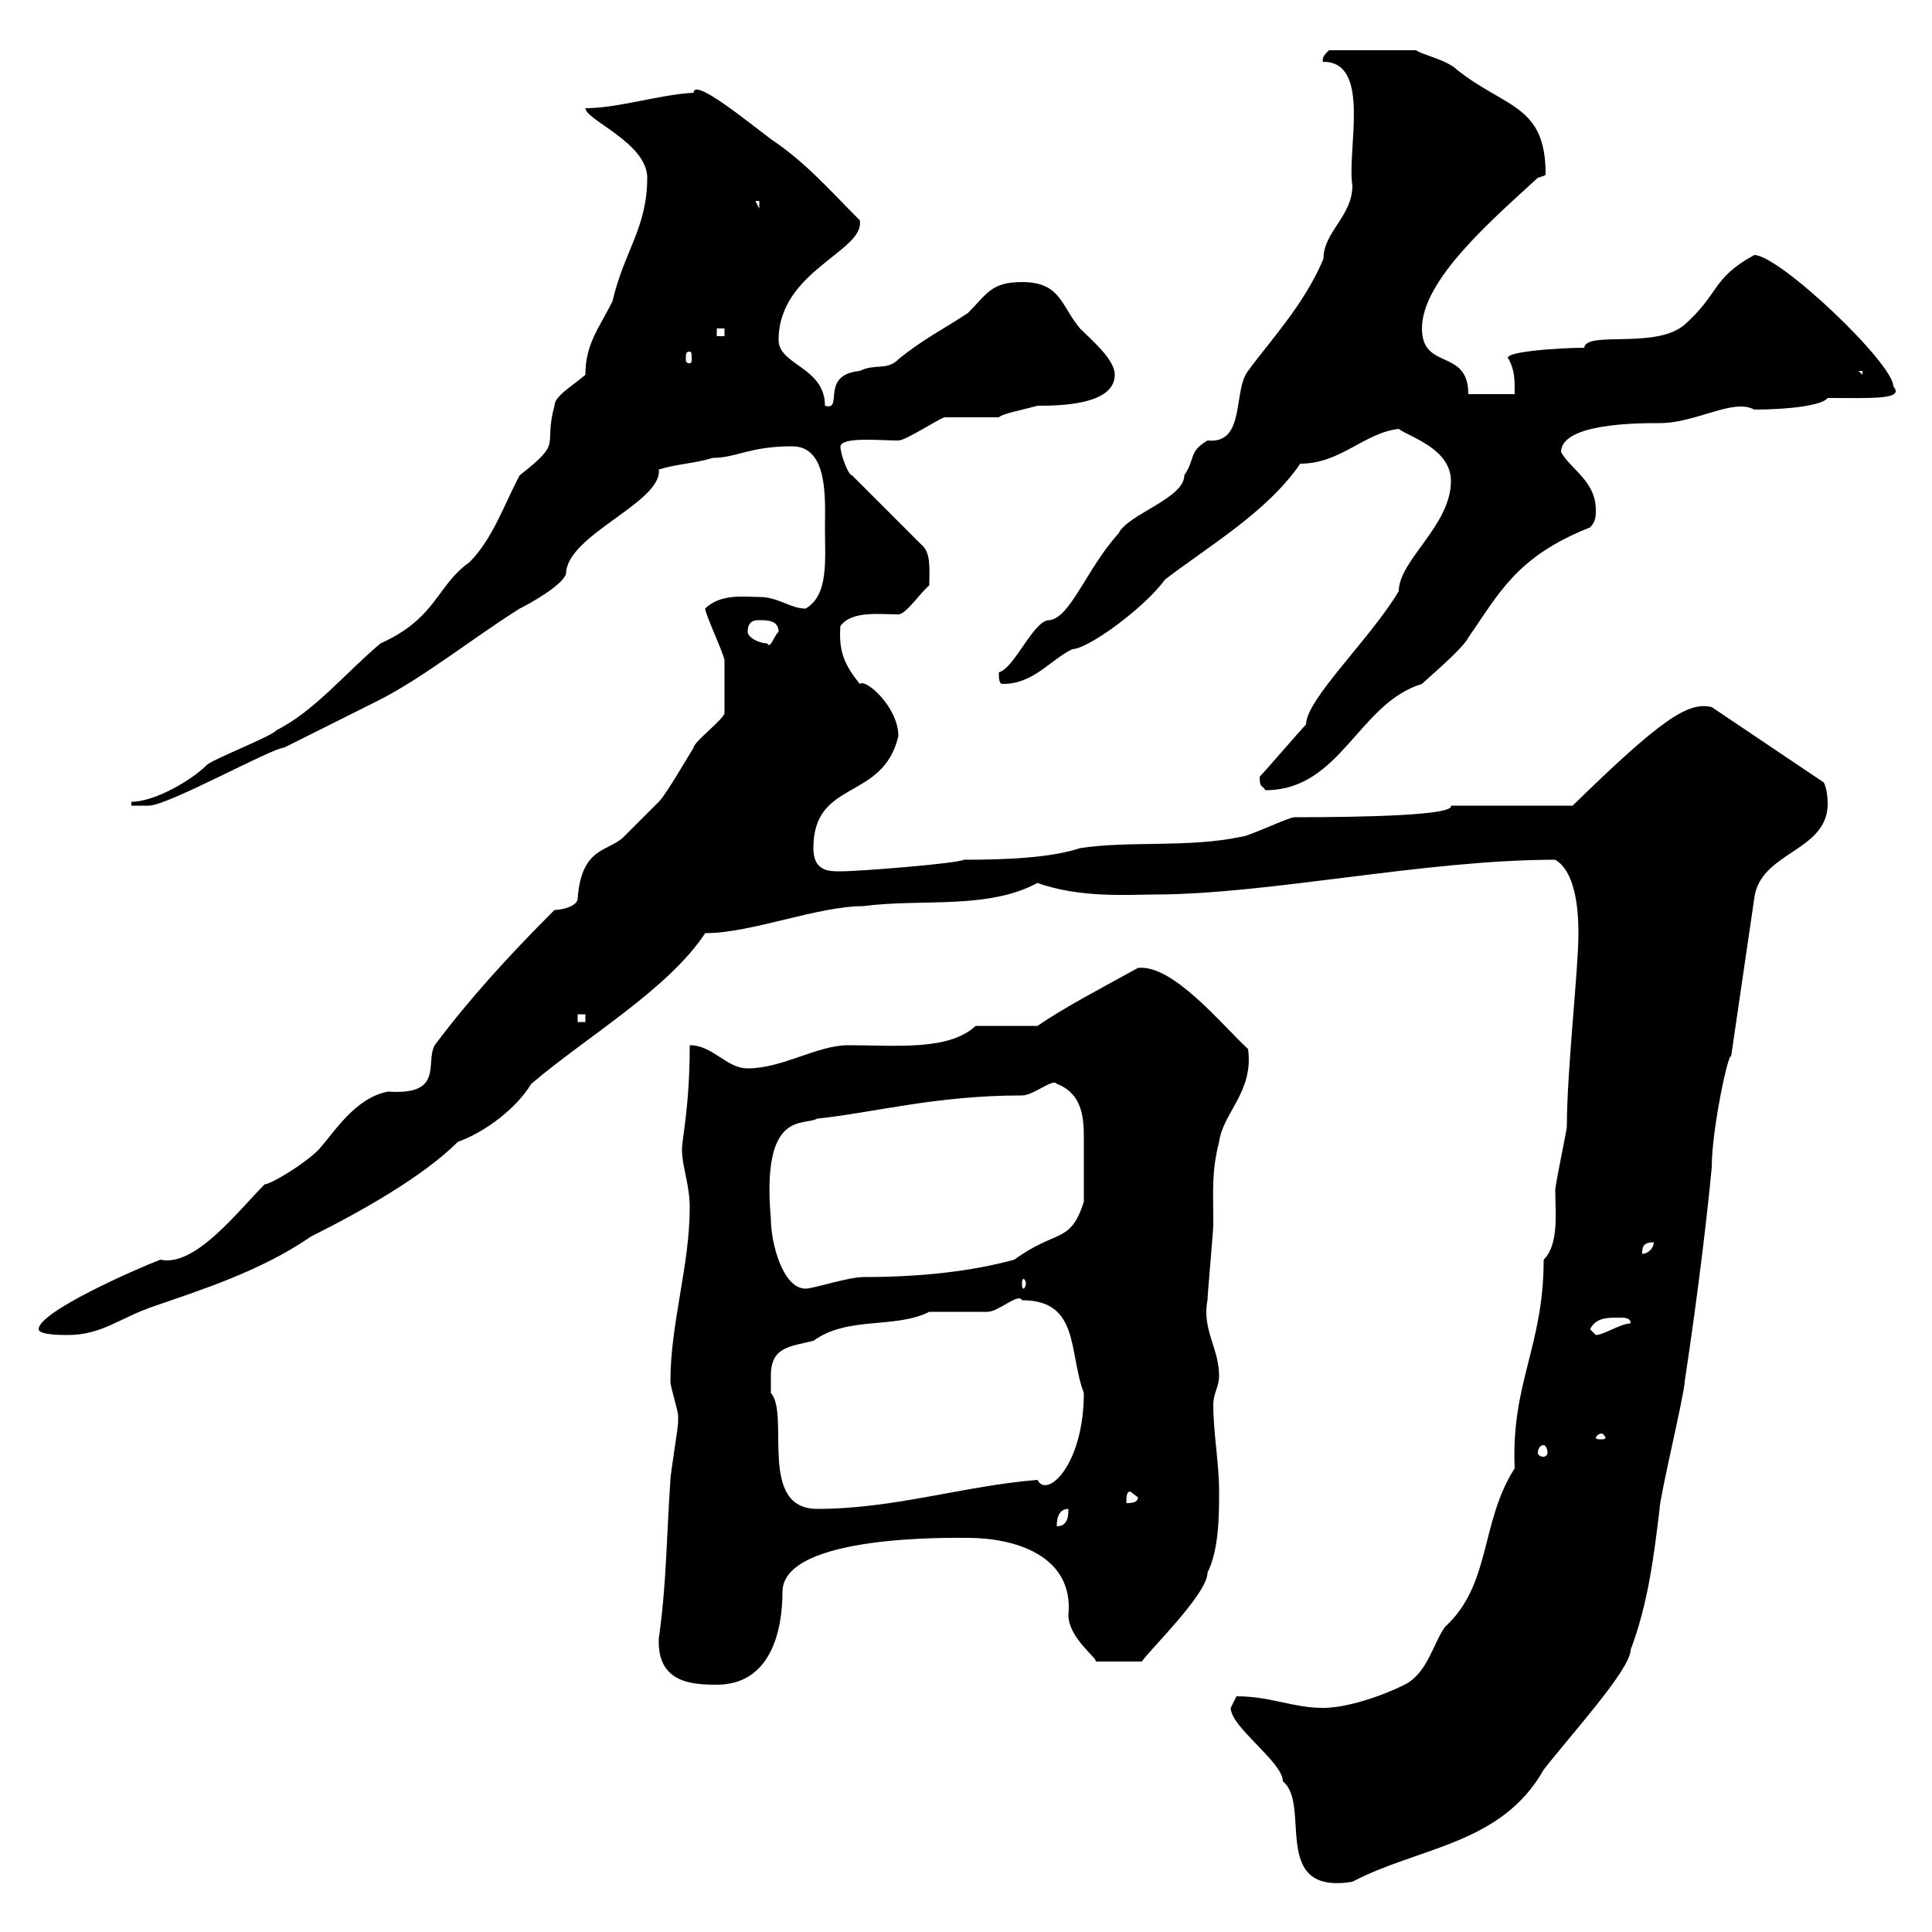 <svg xmlns="http://www.w3.org/2000/svg" xmlns:xlink="http://www.w3.org/1999/xlink" width="300" height="300"><path d="M191.10 265.20C191.10 268.20 199.20 273.60 199.20 276.60C203.70 280.20 197.10 294.30 210 292.20C220.20 286.80 233.10 286.50 239.70 274.80C243.90 269.40 253.20 259.20 253.20 256.20C255.90 249 256.80 241.80 257.70 234.30C257.70 232.50 261.60 216.30 261.60 214.50C263.70 200.70 265.20 187.80 265.80 181.20C265.80 175.20 268.50 162.90 268.80 164.10L272.40 139.50C273.30 132.30 283.50 132.30 283.80 125.10C283.80 124.50 283.80 122.70 283.20 121.50L265.80 109.80C262.20 108.90 258 111.60 244.20 125.10L225.30 125.10C225.90 126.60 211.80 126.90 201 126.90C200.10 126.90 193.80 129.90 192.90 129.90C184.50 131.70 175.50 130.50 167.70 131.70C163.20 133.20 156.30 133.50 149.70 133.50C148.50 134.10 133.50 135.30 130.50 135.30C128.70 135.30 126.30 135.30 126.30 131.70C126.30 120.90 137.10 124.50 139.50 114.30C139.50 109.80 134.40 105.30 133.50 106.20C131.10 103.20 130.20 101.10 130.50 97.20C132.30 94.80 136.50 95.40 139.50 95.40C140.70 95.40 143.10 91.80 144.30 90.90C144.30 88.50 144.60 85.80 143.10 84.60L132.30 73.80C131.70 73.80 130.50 70.50 130.50 69.30C130.80 67.80 136.50 68.40 139.50 68.40C140.70 68.40 146.10 64.80 146.70 64.80C147.90 64.80 153.90 64.80 155.10 64.80C155.70 64.20 159 63.60 161.10 63C164.10 63 173.10 63 173.10 58.20C173.10 55.80 169.50 52.80 167.70 51C164.70 47.40 164.70 43.80 158.70 43.80C153.90 43.80 153.30 45.60 150.30 48.60C146.70 51 143.10 52.80 139.50 55.80C137.70 57.60 135.90 56.40 133.50 57.60C127.20 58.20 131.10 63.90 128.10 63C128.10 57 120.90 56.70 120.90 52.80C120.90 42 134.40 39 133.50 34.20C128.70 29.40 125.10 25.20 119.70 21.60C116.10 18.90 107.70 12 107.70 14.40C102.30 14.70 96 16.80 90.90 16.80C90.90 18.60 100.50 22.20 100.50 27.60C100.50 35.40 96.90 39 95.10 46.80C93 51 90.90 53.40 90.90 58.20C88.80 60 86.10 61.50 86.10 63C84.30 69.60 87.60 68.40 80.70 73.80C78.30 78.30 76.50 83.70 72.90 87.30C67.80 90.90 67.80 96 59.10 99.90C53.70 104.40 48.90 110.40 42.90 113.40C42.30 114.30 33 117.90 32.10 118.80C29.70 121.20 24 124.50 20.40 124.50L20.40 125.10L23.10 125.10C26.10 125.10 42.30 116.10 44.10 116.10C45.90 115.20 56.70 109.80 58.50 108.90C65.70 105.30 73.50 99 80.70 94.50C82.50 93.60 87.30 90.90 87.90 89.10C87.90 83.10 102.90 78 102.30 72.90C105.30 72 107.70 72 110.70 71.10C114.30 71.10 116.40 69.30 123 69.30C128.70 69.30 128.10 77.70 128.10 81.90C128.10 87 128.70 92.40 125.10 94.50C122.70 94.50 120.90 92.70 117.90 92.70C115.80 92.70 111.90 92.10 109.50 94.50C109.50 95.40 112.50 101.70 112.50 102.60C112.50 103.80 112.50 108.90 112.50 110.70C112.50 111.60 107.70 115.20 107.70 116.10C107.10 117 103.50 123.30 102.30 124.50C101.70 125.10 98.10 128.70 96.90 129.90C94.50 132.30 90.30 131.40 89.70 139.50C89.70 140.70 87.30 141.30 86.10 141.30C78.90 148.50 72.90 155.10 67.50 162.30C66 165 69 170.10 60.30 169.50C55.20 170.40 51.90 175.80 49.50 178.50C47.10 180.90 42 183.90 41.10 183.90C36.90 188.10 30.30 196.80 24.90 195.60C21 197.10 6 203.70 6 206.40C6 207.30 9.60 207.30 10.50 207.30C15.90 207.30 18.60 204.60 24 202.80C30.90 200.40 40.50 197.40 48.30 192C56.10 188.10 65.70 182.70 71.10 177.30C75.30 175.80 80.10 172.20 82.50 168.30C90.90 161.10 103.80 153.60 109.50 144.90C116.70 144.90 126.90 140.70 134.10 140.70C143.10 139.50 153.30 141.30 161.10 137.10C167.70 139.50 175.50 138.90 179.10 138.90C197.10 138.90 221.10 133.50 241.50 133.50C244.50 135.30 245.10 140.70 245.10 144.90C245.10 150.60 243.30 166.20 243.30 174.90C243.30 175.50 241.50 183.90 241.50 184.80C241.50 188.40 242.10 193.20 239.70 195.60C239.70 209.10 234.60 214.80 235.20 228C229.80 236.40 231.60 246 224.40 252.60C222.60 255 221.70 259.80 218.10 261.60C214.50 263.40 209.10 265.20 205.50 265.20C200.70 265.20 197.40 263.40 192 263.40C192 263.40 191.10 265.20 191.10 265.20ZM102.30 254.40C102 261.30 107.40 261.60 111.30 261.60C119.70 261.60 121.50 253.20 121.50 247.20C121.50 238.20 148.20 238.80 150.30 238.80C157.50 238.80 166.80 241.50 165.90 250.80C165.90 254.40 170.70 257.70 170.10 258L177.30 258C178.50 256.20 187.50 247.50 187.50 244.20C189.30 240.60 189.30 235.20 189.30 231.60C189.30 227.10 188.40 222.60 188.40 218.10C188.40 216.30 189.30 215.40 189.30 213.60C189.30 209.40 186.60 206.40 187.50 201.90C187.50 201 188.40 191.10 188.40 190.20C188.40 184.80 188.10 182.10 189.30 177.30C189.90 172.80 194.70 169.50 193.80 162.90C189.60 159 182.10 149.70 176.70 150.30C170.70 153.60 165 156.60 161.10 159.30L151.50 159.30C147.30 163.20 139.20 162.30 131.70 162.30C126.90 162.30 121.50 165.90 116.10 165.90C112.80 165.90 110.70 162.30 107.10 162.30C107.10 171.90 105.90 176.70 105.90 178.50C105.90 181.20 107.10 183.90 107.10 187.50C107.10 196.50 104.10 205.50 104.10 214.50C104.10 215.40 105.30 219 105.30 219.90C105.30 220.80 105.30 220.80 105.30 220.80C105.30 221.70 104.10 228.90 104.10 229.80C103.50 238.50 103.50 246 102.30 254.40ZM165.90 234.30C165.90 235.20 165.90 237 164.10 237C164.10 236.40 164.10 234.30 165.90 234.30ZM119.70 213.60C119.70 209.10 122.70 209.10 126.30 208.20C131.70 204.30 138.90 206.40 144.30 203.70C144.90 203.70 152.10 203.70 153.30 203.70C155.10 203.70 158.10 200.70 158.70 201.90C167.70 201.90 165.90 210 168.30 216.30C168.30 227.40 162.60 232.80 161.10 229.80C149.70 230.70 138.90 234.30 126.90 234.30C117.60 234.30 122.70 219.60 119.70 216.30C119.70 216.30 119.70 214.50 119.70 213.60ZM175.50 231.60L176.70 232.50C176.70 233.40 175.50 233.40 174.90 233.40C174.90 232.50 174.90 231.60 175.50 231.60ZM239.70 224.40C240 224.40 240.30 225 240.30 225.60C240.30 225.90 240 226.20 239.70 226.20C239.10 226.20 238.80 225.90 238.80 225.60C238.80 225 239.10 224.40 239.70 224.40ZM248.70 222.60C249 222.60 249.30 223.20 249.30 223.20C249.30 223.50 249 223.50 248.70 223.50C248.10 223.50 247.80 223.50 247.80 223.20C247.80 223.20 248.10 222.60 248.70 222.60ZM246.90 206.40C247.80 204.60 249.60 204.60 251.40 204.60C252.30 204.60 253.20 204.60 253.20 205.50C251.70 205.50 249 207.30 247.80 207.30C247.80 207.30 246.90 206.40 246.90 206.40ZM119.70 189.30C118.20 172.20 124.80 174.90 126.90 173.70C135.60 172.80 145.20 170.10 158.70 170.10C160.50 170.10 163.50 167.40 164.10 168.30C168 169.80 168.30 173.40 168.30 176.70C168.30 180 168.30 182.40 168.30 186.60C166.20 193.20 164.10 190.80 157.50 195.60C150.90 197.40 143.10 198.30 134.10 198.30C131.70 198.30 126.30 200.10 125.10 200.10C121.50 200.10 119.70 192.90 119.70 189.30ZM159.30 199.20C159.30 199.80 159 200.10 159 200.10C158.70 200.10 158.70 199.80 158.70 199.20C158.70 198.90 158.70 198.60 159 198.60C159 198.60 159.30 198.90 159.30 199.20ZM256.80 192.90C256.80 193.80 255.90 194.70 255 194.70C255 193.80 255 192.90 256.80 192.90ZM89.70 157.50L90.90 157.50L90.90 158.70L89.70 158.70ZM195.60 120.60C195.60 122.40 195.90 121.80 196.50 122.70C208.20 122.70 210.90 109.20 220.80 106.20C221.70 105.30 227.10 100.80 228 99C232.80 92.10 235.50 86.40 246.90 81.90C247.80 81 247.80 80.10 247.80 79.20C247.80 74.70 243.90 72.90 242.40 70.20C242.40 65.70 254.40 65.70 257.70 65.70C263.40 65.70 269.10 61.80 272.40 63.60C277.50 63.60 282.90 63 283.80 61.80C290.70 61.80 295.80 62.10 294 60C294 56.40 276.30 39.60 272.40 39.60C265.80 43.20 267 45.60 261.60 50.40C257.10 54.30 246.30 51.30 246 54C242.40 54 232.80 54.60 234.30 55.80C235.20 57.60 235.20 58.80 235.20 61.20L228 61.20C228 54 220.80 57.60 220.80 51C220.80 43.50 231.60 34.20 238.80 27.60C239.70 27.30 240 27.30 240 27C240 16.20 233.70 16.80 226.20 10.80C224.70 9.30 220.50 8.40 219.90 7.80L206.40 7.80C204.90 9 205.50 9.90 205.50 9.60C213 9.60 209.10 23.40 210 28.80C210 33.60 205.50 36 205.50 40.20C202.50 47.40 196.80 53.40 193.80 57.60C191.40 60.60 193.50 69 187.50 68.40C184.50 70.20 185.70 71.10 183.90 73.80C183.90 77.40 175.20 79.80 173.70 82.80C168.60 88.50 166.20 96 162.90 96.30C160.50 96.30 157.50 103.80 155.10 104.40C155.10 105.30 155.10 106.20 155.70 106.20C160.50 106.20 162.90 102.60 166.50 100.80C168.90 100.80 177.60 94.50 180.90 90C187.50 84.90 196.80 79.50 201.90 72C208.20 72 211.80 67.20 217.20 66.60C218.70 67.80 225.30 69.60 225.30 74.70C225.30 81.60 217.20 87 217.20 91.80C212.70 99.30 202.80 108.60 202.80 112.50C201.90 113.40 196.50 119.70 195.60 120.60ZM116.10 98.10C116.10 96.30 117.30 96.30 117.90 96.30C119.10 96.30 120.90 96.30 120.90 98.10C120 99 119.70 100.80 119.10 99.90C117.90 99.90 116.10 99 116.10 98.10ZM288.60 57.60L289.20 57.60L289.20 58.20ZM107.10 54.60C107.40 54.60 107.40 54.90 107.40 55.80C107.40 56.10 107.40 56.40 107.10 56.40C106.50 56.40 106.50 56.10 106.50 55.80C106.50 54.90 106.50 54.60 107.10 54.60ZM111.30 51L112.50 51L112.50 52.20L111.30 52.20ZM117.30 31.20L117.90 31.20L117.90 32.40Z"/></svg>